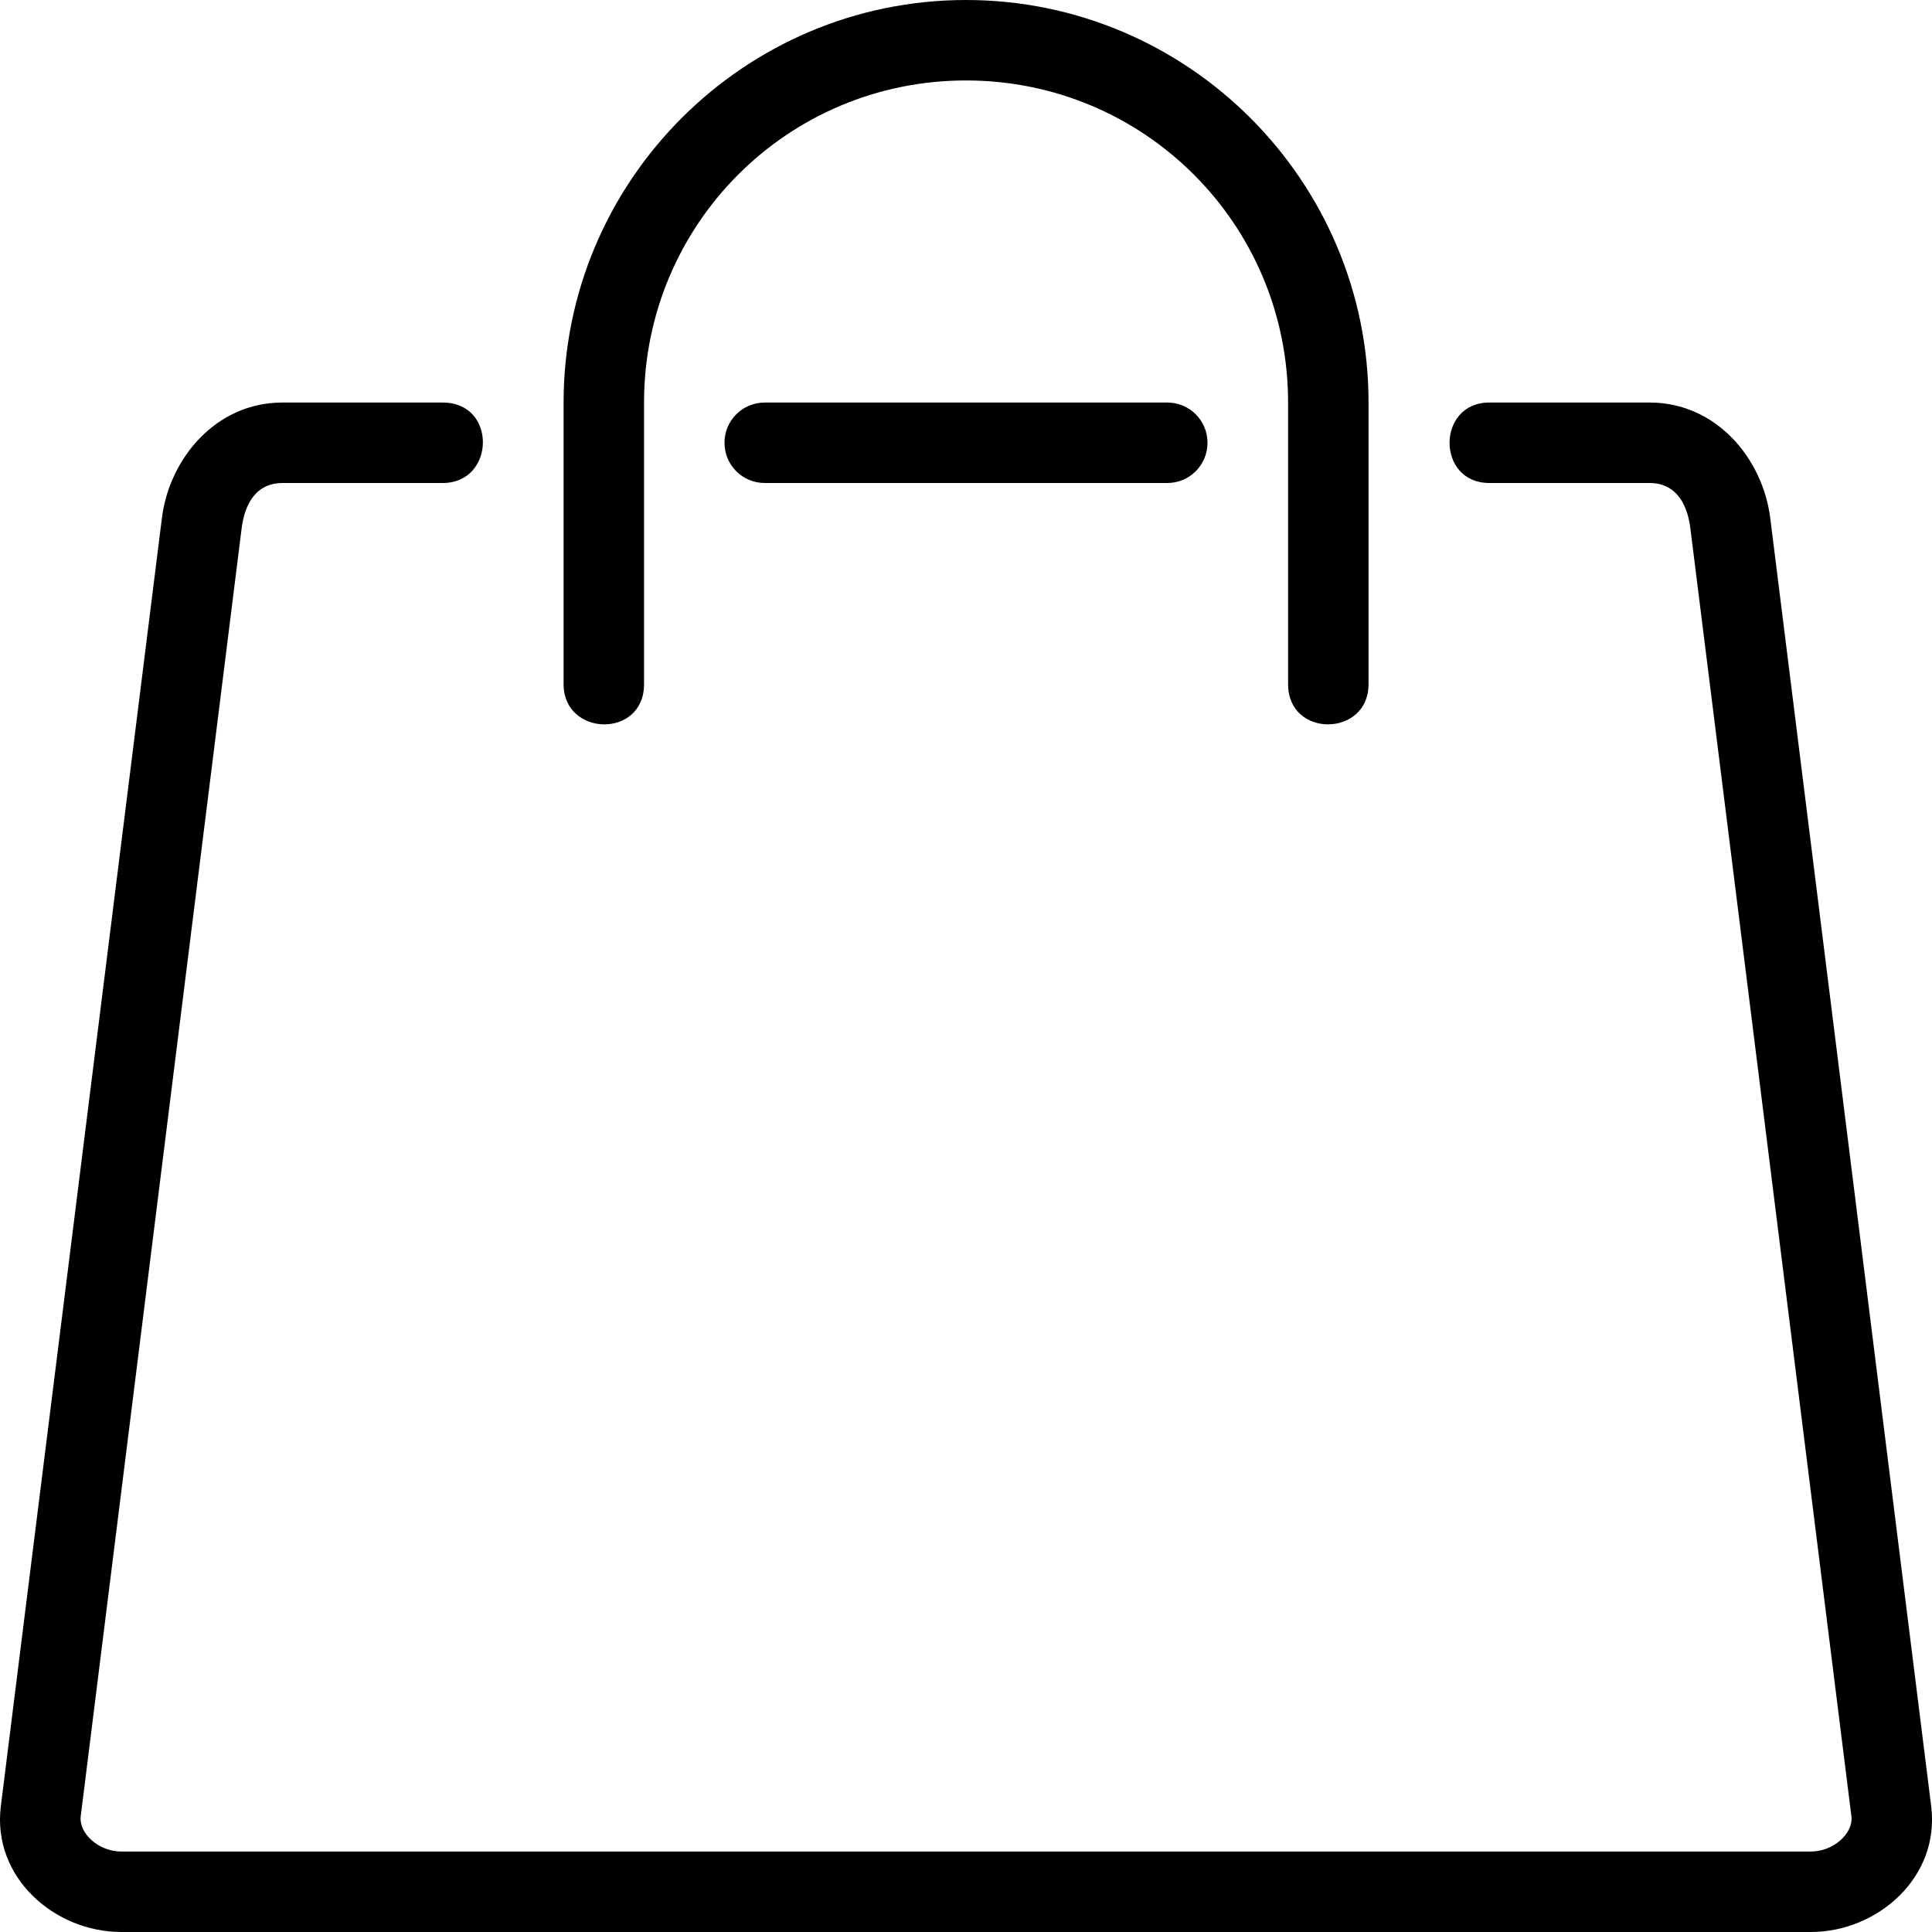 <?xml version="1.0" encoding="UTF-8"?> <svg xmlns="http://www.w3.org/2000/svg" width="14" height="14" viewBox="0 0 14 14" fill="none"> <g clip-path="url(#clip0_54_2363)"> <path d="M5.542 2.917H8.459C8.62 2.917 8.75 3.047 8.75 3.208C8.75 3.37 8.62 3.5 8.459 3.5H5.542C5.38 3.5 5.25 3.37 5.25 3.208C5.25 3.047 5.38 2.917 5.542 2.917ZM2.045 2.917C1.564 2.917 1.226 3.324 1.173 3.756L0.006 13.089C-0.058 13.606 0.397 14 0.879 14H13.122C13.603 14 14.059 13.606 13.994 13.088L12.828 3.755C12.774 3.323 12.437 2.917 11.955 2.917H10.792C10.409 2.917 10.407 3.5 10.792 3.5H11.955C12.12 3.5 12.223 3.618 12.249 3.828L13.416 13.162C13.431 13.284 13.287 13.417 13.122 13.417H0.879C0.714 13.417 0.57 13.285 0.585 13.161L1.751 3.828C1.778 3.618 1.88 3.5 2.045 3.5H3.209C3.589 3.5 3.603 2.917 3.209 2.917H2.045ZM7 0C5.393 0 4.084 1.309 4.084 2.917V4.958C4.084 5.339 4.667 5.353 4.667 4.958V2.917C4.667 1.625 5.708 0.583 7 0.583C8.292 0.583 9.334 1.625 9.334 2.917V4.958C9.334 5.35 9.917 5.342 9.917 4.958V2.917C9.917 1.309 8.608 0 7 0Z" fill="black"></path> </g> <defs> <clipPath id="clip0_54_2363"> <rect width="14" height="14" fill="white"></rect> </clipPath> </defs> </svg> 